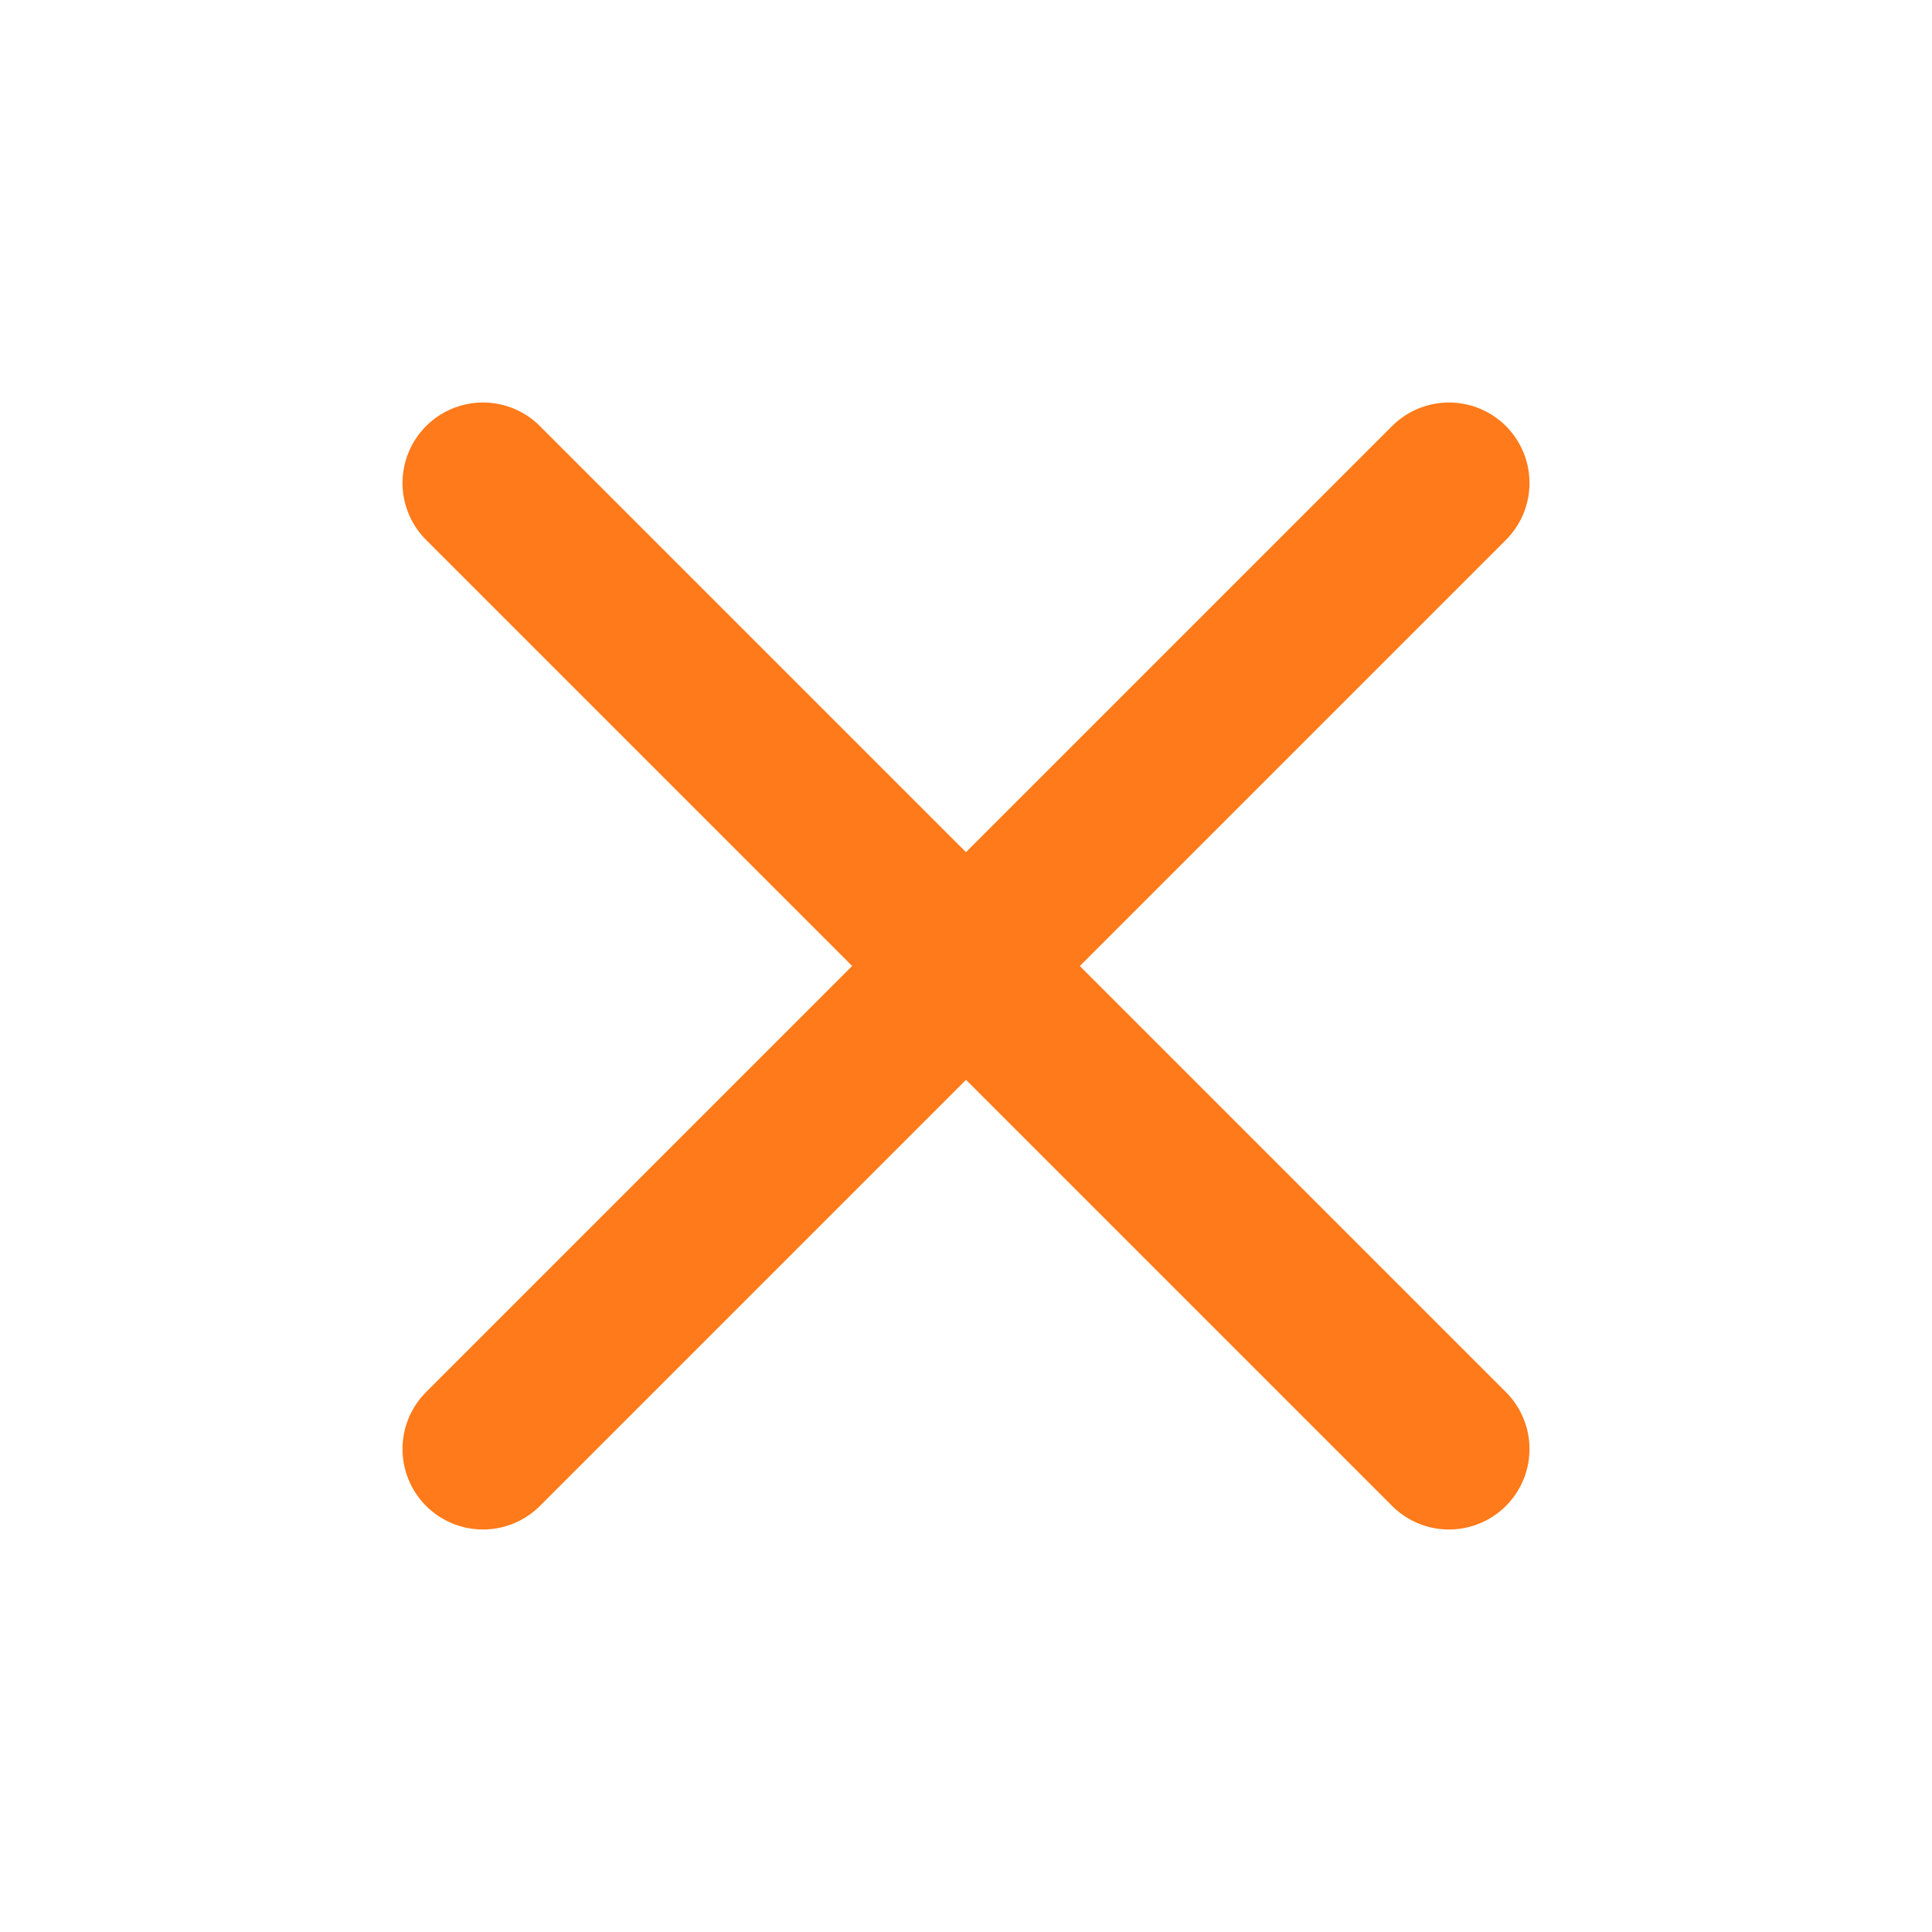 <svg width="24" height="24" viewBox="0 0 24 24" fill="none" xmlns="http://www.w3.org/2000/svg">
<path d="M18 6L6 18M6 6L18 18" stroke="#ff7a1a" stroke-width="2" stroke-linecap="round" stroke-linejoin="round"/>
</svg>

